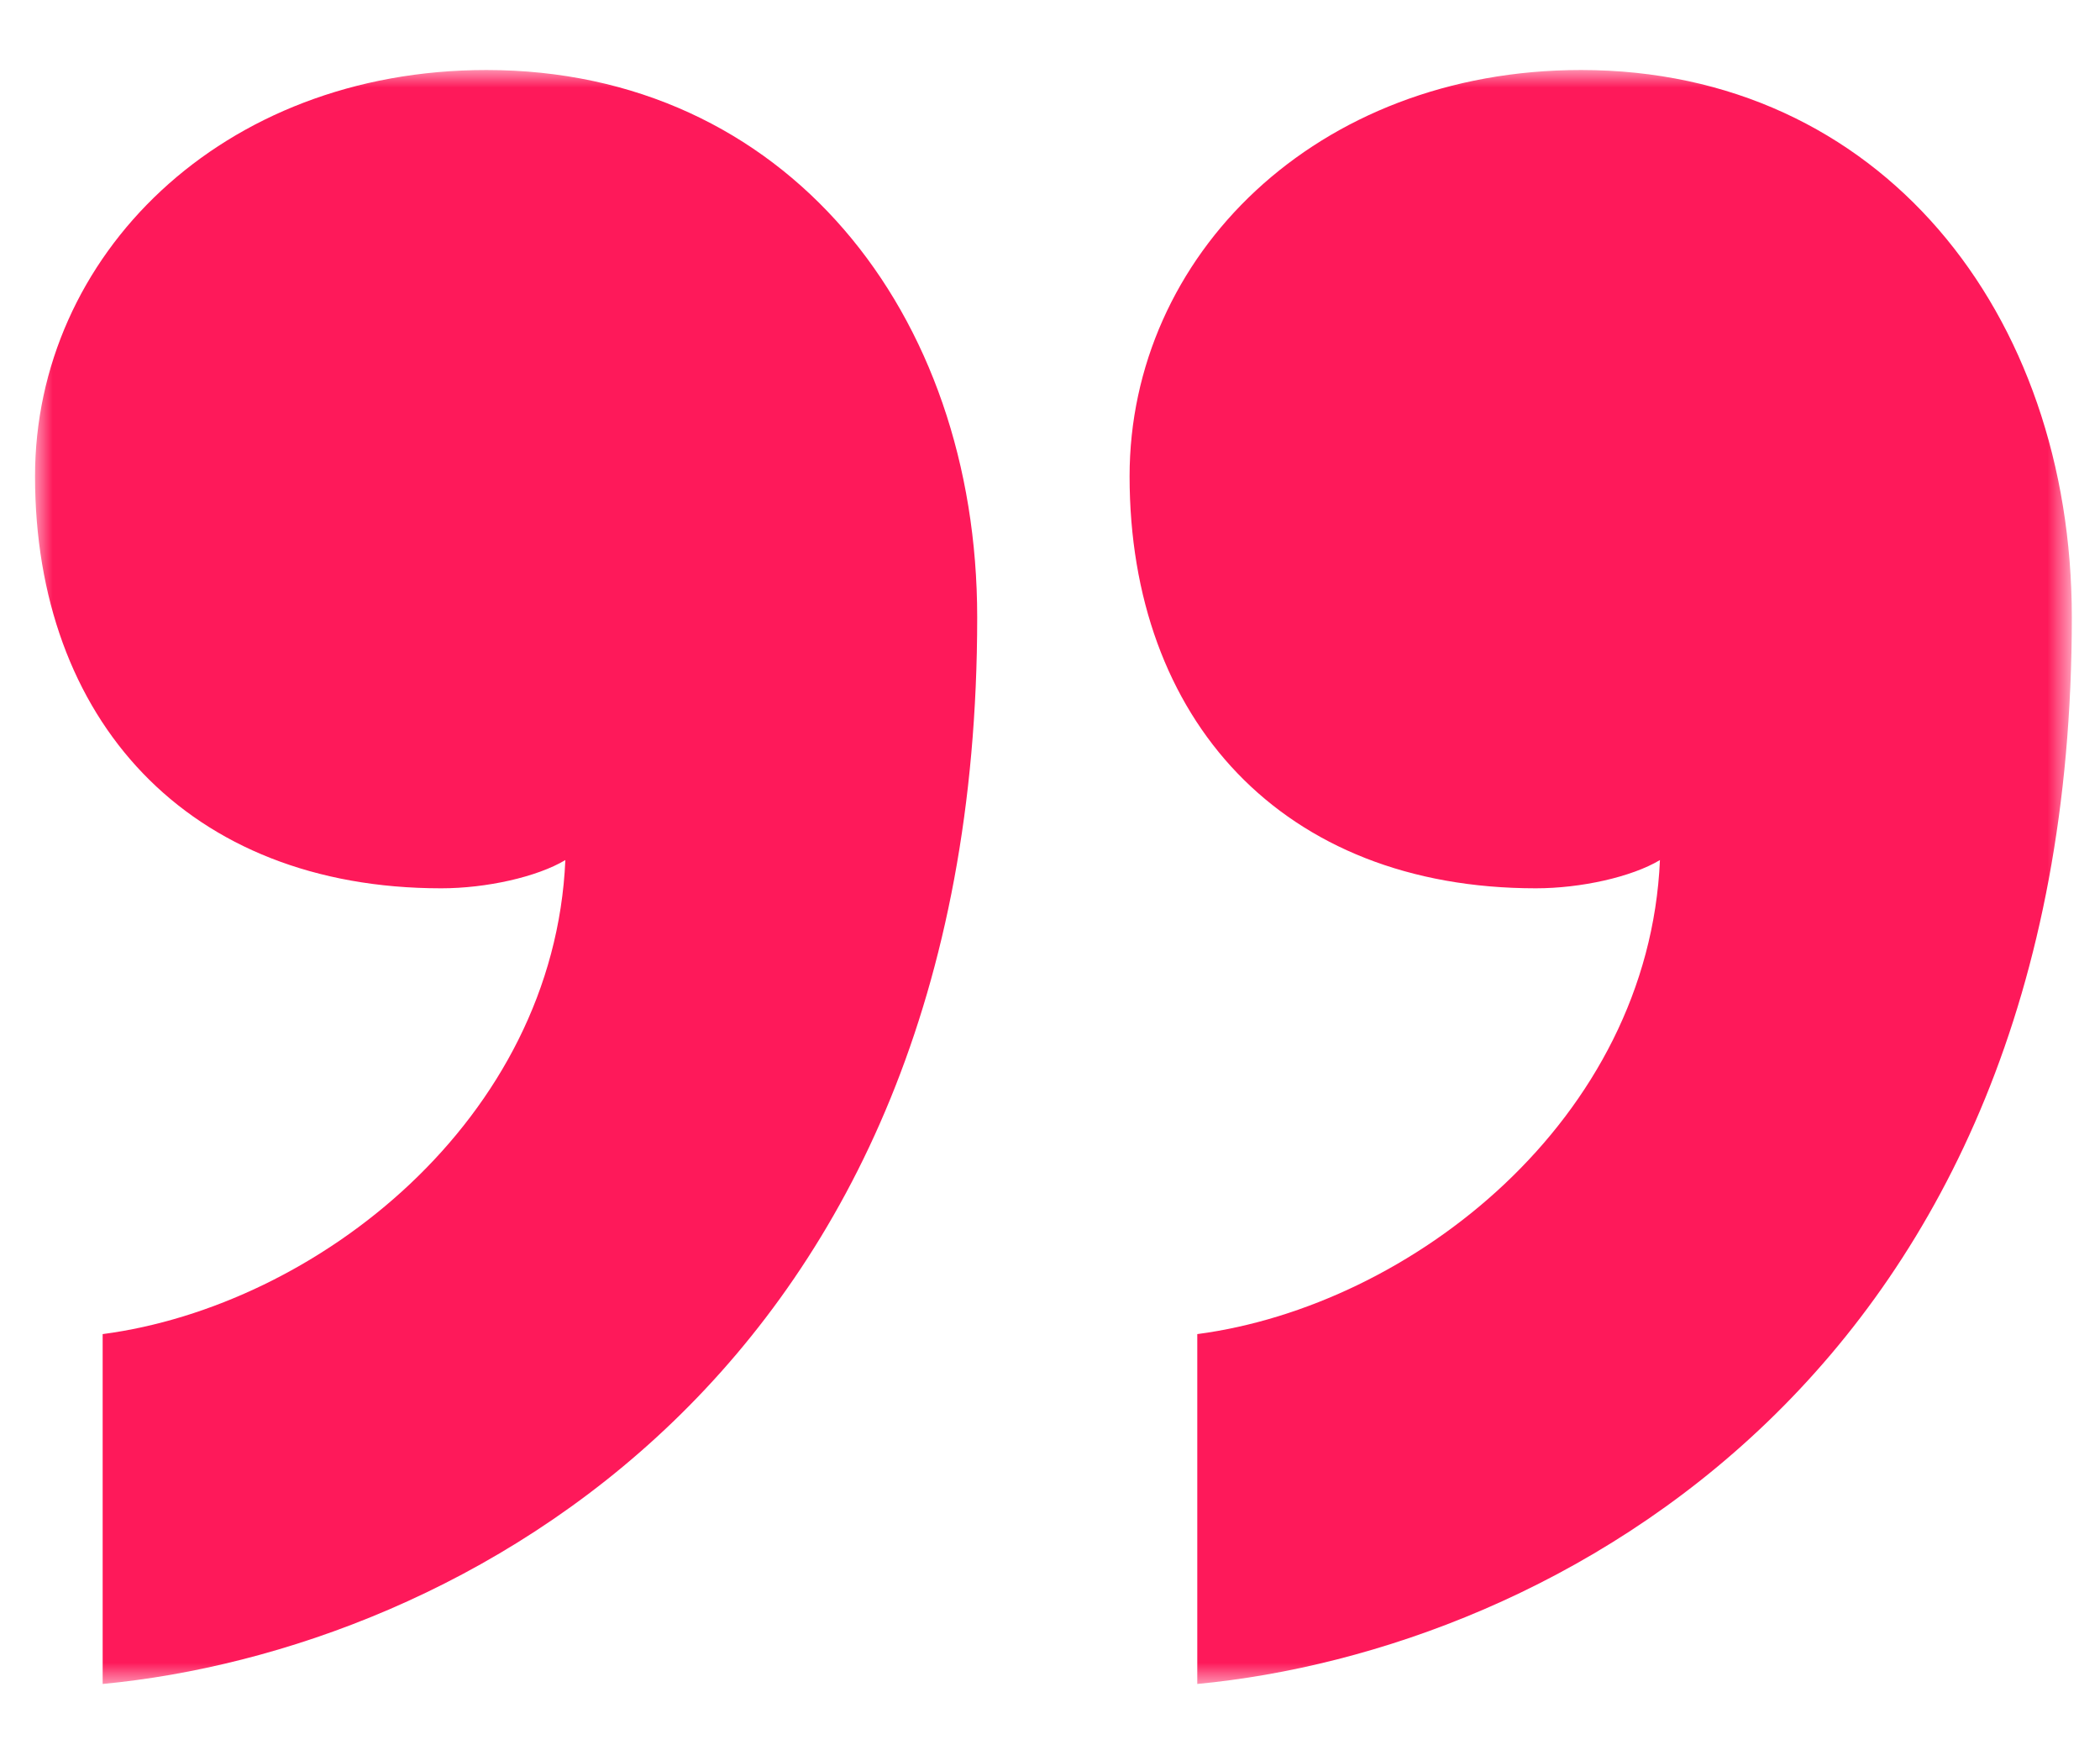 <svg enable-background="new 0 0 60 50" height="50" viewBox="0 0 60 50" width="60" xmlns="http://www.w3.org/2000/svg" xmlns:xlink="http://www.w3.org/1999/xlink"><mask id="a" height="46.105" maskUnits="userSpaceOnUse" width="58.195" x="-1057" y="-522"><path d="m-1057-522h58.195v46.105h-58.195z" fill="#fff"/></mask><path d="m-1012.83-522c8.543 0 14.025 6.932 14.025 15.637 0 21.603-14.832 29.501-24.987 30.469v-9.995c6.124-.807 12.896-6.126 13.219-13.542-.806.483-2.257.807-3.546.807-7.255 0-11.607-4.836-11.607-11.769-.001-6.288 5.32-11.607 12.896-11.607m-31.274 0c8.544 0 14.024 6.932 14.024 15.637 0 21.603-14.83 29.501-24.987 30.469v-9.995c6.126-.807 12.897-6.126 13.22-13.542-.807.483-2.257.807-3.546.807-7.255 0-11.606-4.836-11.606-11.769-.001-6.288 5.317-11.607 12.895-11.607" fill="#FE195A" mask="url(#a)" transform="translate(1058 524)"/></svg>